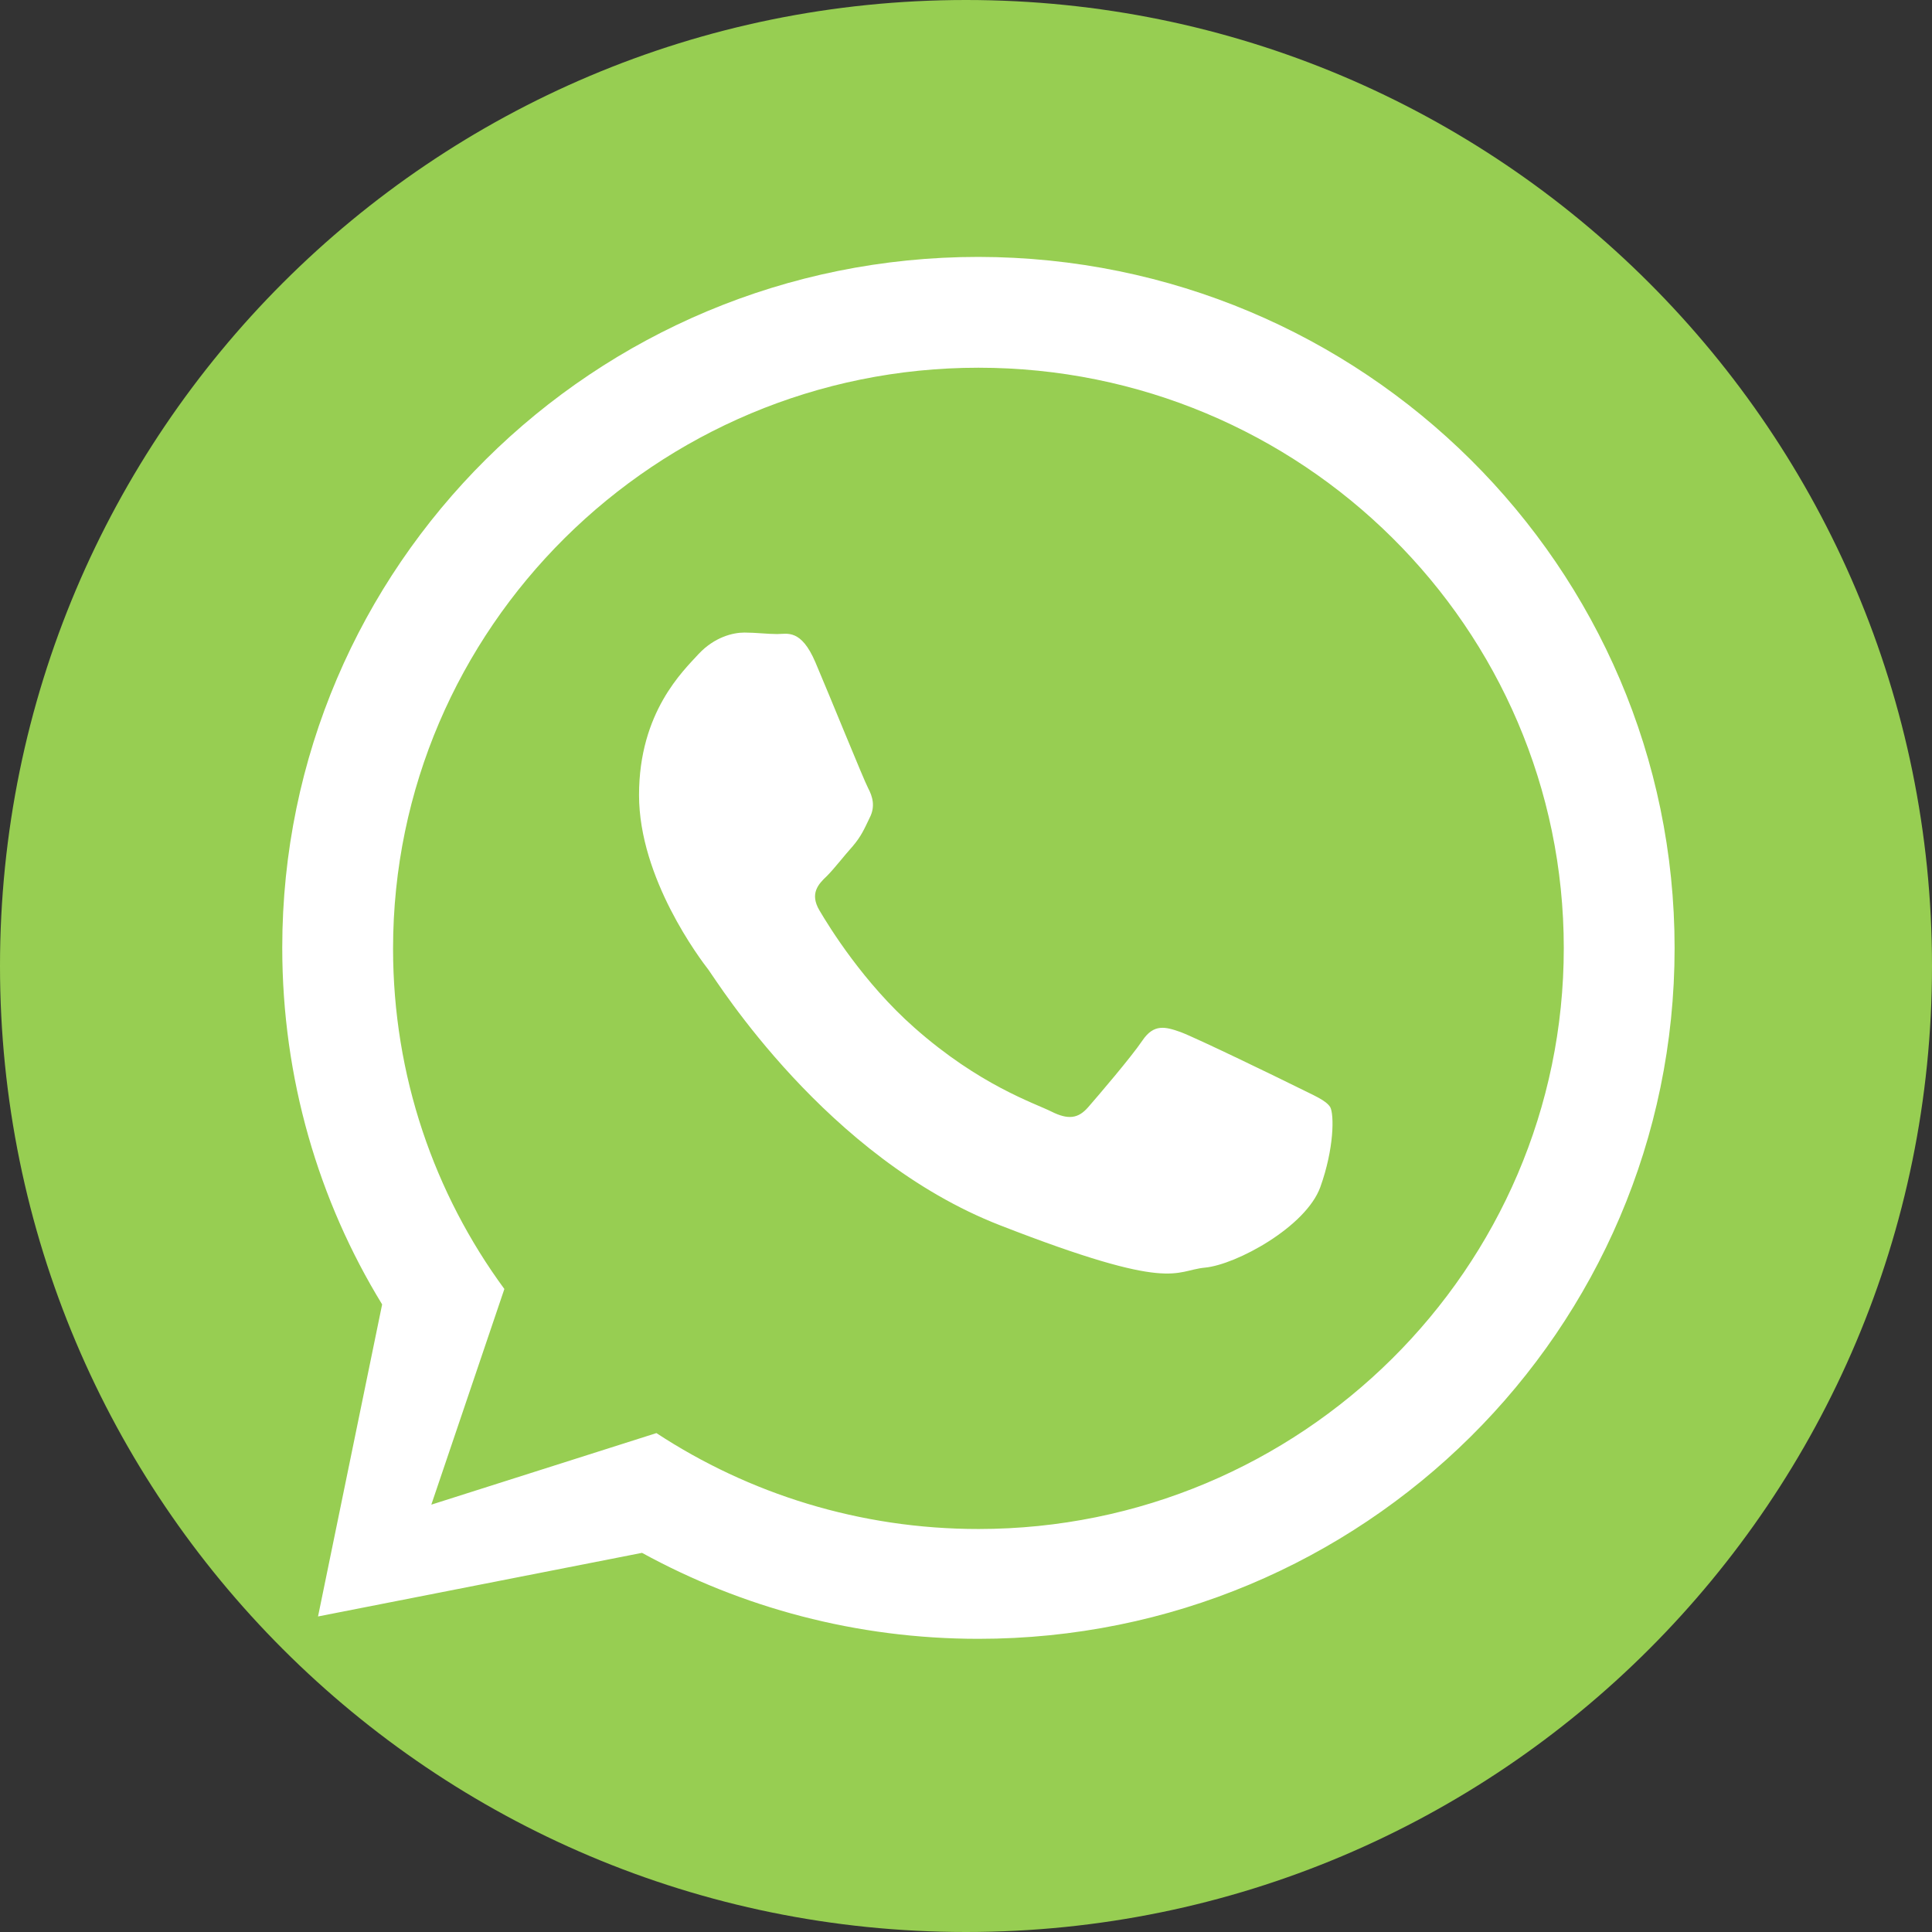 <?xml version="1.0" encoding="utf-8"?>
<!-- Generator: Adobe Illustrator 19.0.0, SVG Export Plug-In . SVG Version: 6.00 Build 0)  -->
<svg version="1.1" id="Capa_1" xmlns="http://www.w3.org/2000/svg" xmlns:xlink="http://www.w3.org/1999/xlink" x="0px" y="0px"
	 viewBox="-650 102 388.8 388.8" style="enable-background:new -650 102 388.8 388.8;" xml:space="preserve">
<rect x="-650" y="102" width="388.8" height="388.8" fill="#333333" stroke="none"/>
<style type="text/css">
	.st0{clip-path:url(#SVGID_2_);fill:#97CE52;}
	.st1{fill:#FFFFFF;}
</style>
<g>
	<g>
		<g>
			<defs>
				<rect id="SVGID_1_" x="-650" y="102" width="388.8" height="388.8"/>
			</defs>
			<clipPath id="SVGID_2_">
				<use xlink:href="#SVGID_1_"  style="overflow:visible;"/>
			</clipPath>
			<path class="st0" d="M-455.6,102C-563,102-650,189-650,296.4c0,107.4,87,194.4,194.4,194.4c107.4,0,194.4-87,194.4-194.4
				C-261.2,189-348.2,102-455.6,102"/>
		</g>
	</g>
</g>
<g>
	<path id="WhatsApp" class="st1" d="M-313,292.8c0,76.8-62.7,139-140.1,139c-24.6,0-47.6-6.3-67.7-17.3l-65.2,12.8l12.9-62.8
		c-12.8-20.9-20.1-45.5-20.1-71.8c0-76.8,62.7-139,140.1-139C-375.7,153.8-313,216.1-313,292.8z M-453.1,176
		c-64.9,0-117.8,52.4-117.8,116.9c0,25.6,8.3,49.3,22.4,68.5l-14.7,43.4l45.3-14.4c18.6,12.2,40.9,19.3,64.8,19.3
		c64.9,0,117.8-52.4,117.8-116.9S-388.1,176-453.1,176z M-382.3,324.8c-0.9-1.4-3.2-2.3-6.6-4c-3.4-1.7-20.3-9.9-23.5-11.1
		c-3.1-1.1-5.4-1.7-7.7,1.7c-2.3,3.4-8.9,11.1-10.9,13.4c-2,2.3-4,2.6-7.4,0.9c-3.4-1.7-14.5-5.3-27.6-16.9
		c-10.2-9-17.1-20.2-19.1-23.6c-2-3.4-0.2-5.3,1.5-6.9c1.5-1.5,3.4-4,5.2-6c1.7-2,2.3-3.4,3.4-5.7c1.2-2.3,0.6-4.3-0.3-6
		c-0.9-1.7-7.7-18.5-10.6-25.3c-2.9-6.8-5.7-5.7-7.7-5.7c-2,0-4.3-0.3-6.6-0.3c-2.3,0-6,0.9-9.2,4.3c-3.1,3.4-12,11.7-12,28.4
		c0,16.8,12.3,33,14,35.2c1.7,2.3,23.7,37.8,58.7,51.4c34.9,13.6,34.9,9.1,41.2,8.5c6.3-0.6,20.3-8.2,23.2-16.2
		C-381.5,333.1-381.5,326.3-382.3,324.8z"/>
</g>
</svg>
